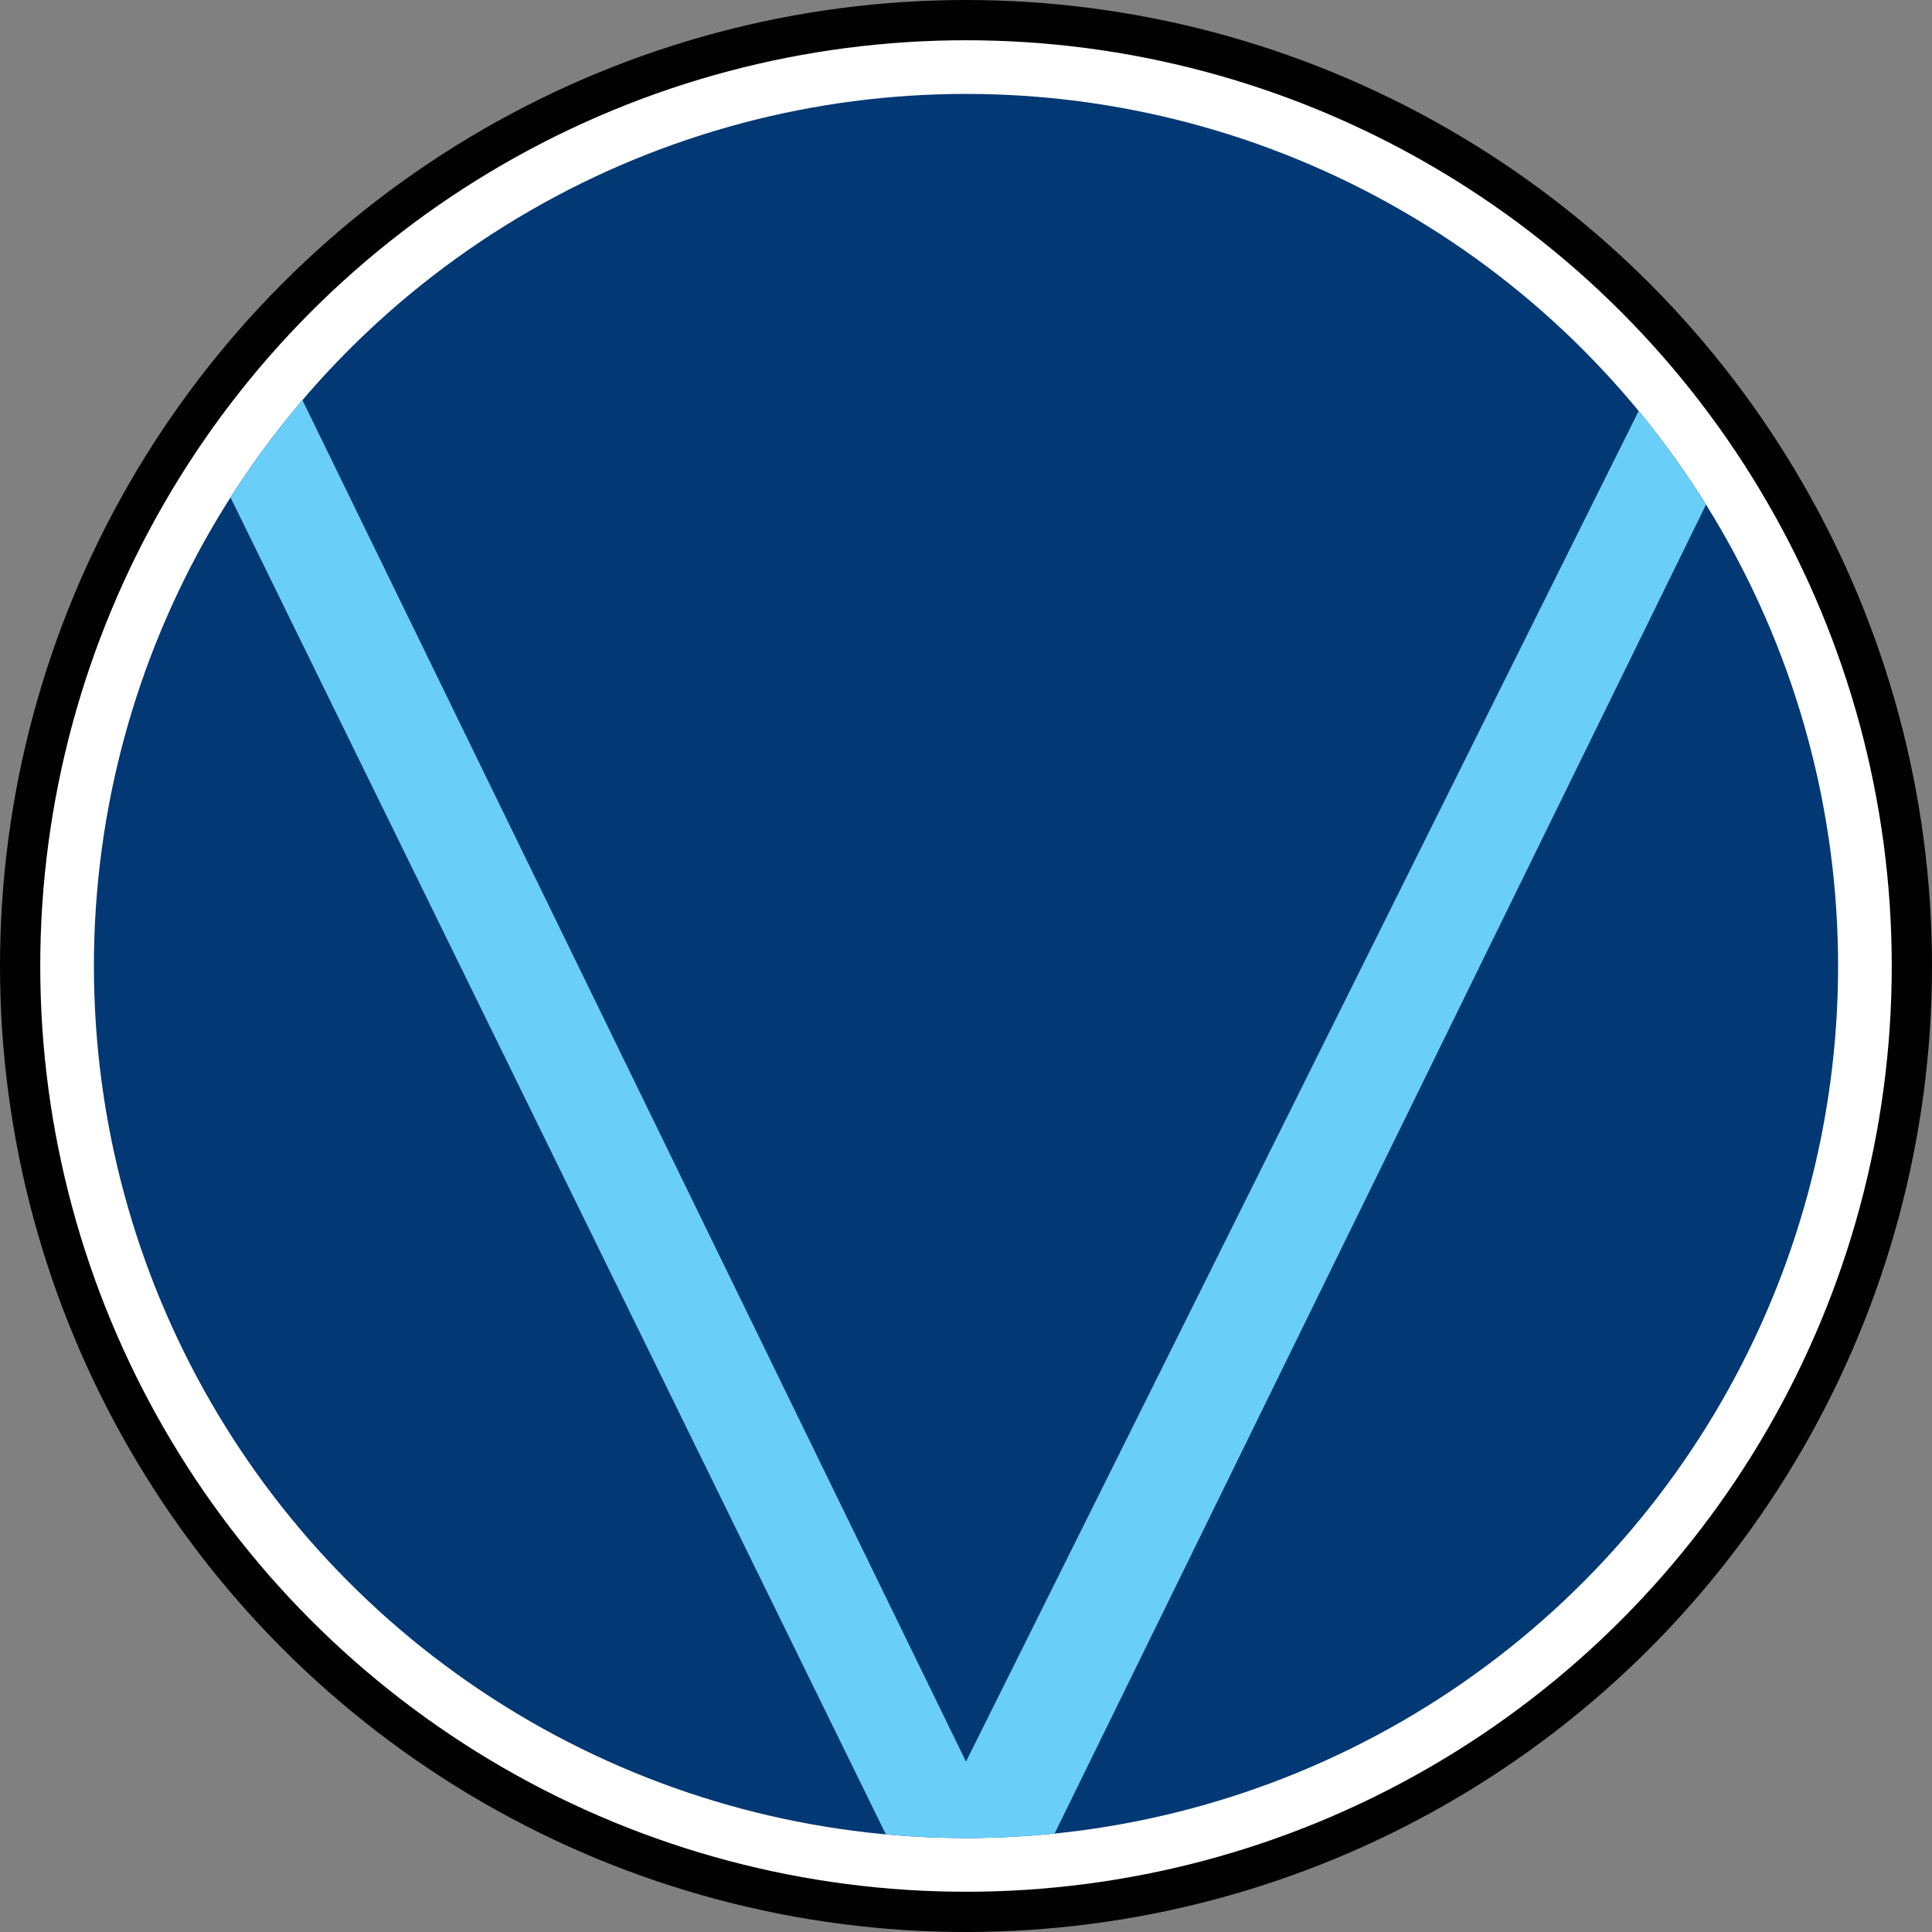 <?xml version="1.0" encoding="utf-8"?>
<!-- Generator: Adobe Illustrator 22.1.0, SVG Export Plug-In . SVG Version: 6.00 Build 0)  -->
<svg version="1.1" id="Layer_1" xmlns="http://www.w3.org/2000/svg" xmlns:xlink="http://www.w3.org/1999/xlink" x="0px" y="0px"
	 viewBox="0 0 144 144" style="enable-background:new 0 0 144 144;" xml:space="preserve">
<rect x="0" y="0" width="144" height="144" fill="#808080" stroke="none"/>
<style type="text/css">
	.st0{fill:#010101;}
	.st1{fill:#FFFFFF;}
	.st2{fill:#023874;}
	.st3{clip-path:url(#SVGID_2_);fill:#69CEF8;}
</style>
<circle class="st0" cx="72" cy="72" r="72"/>
<circle class="st1" cx="72" cy="72" r="69"/>
<circle class="st2" cx="72" cy="72" r="65"/>
<g>
	<defs>
		<circle id="SVGID_1_" cx="72" cy="72" r="65"/>
	</defs>
	<clipPath id="SVGID_2_">
		<use xlink:href="#SVGID_1_"  style="overflow:visible;"/>
	</clipPath>
	<polygon class="st3" points="16.8,36.3 66.8,138.3 77.8,138.3 127.8,36.3 122.8,29.3 72,131.3 21.8,28.3 	"/>
</g>
</svg>
